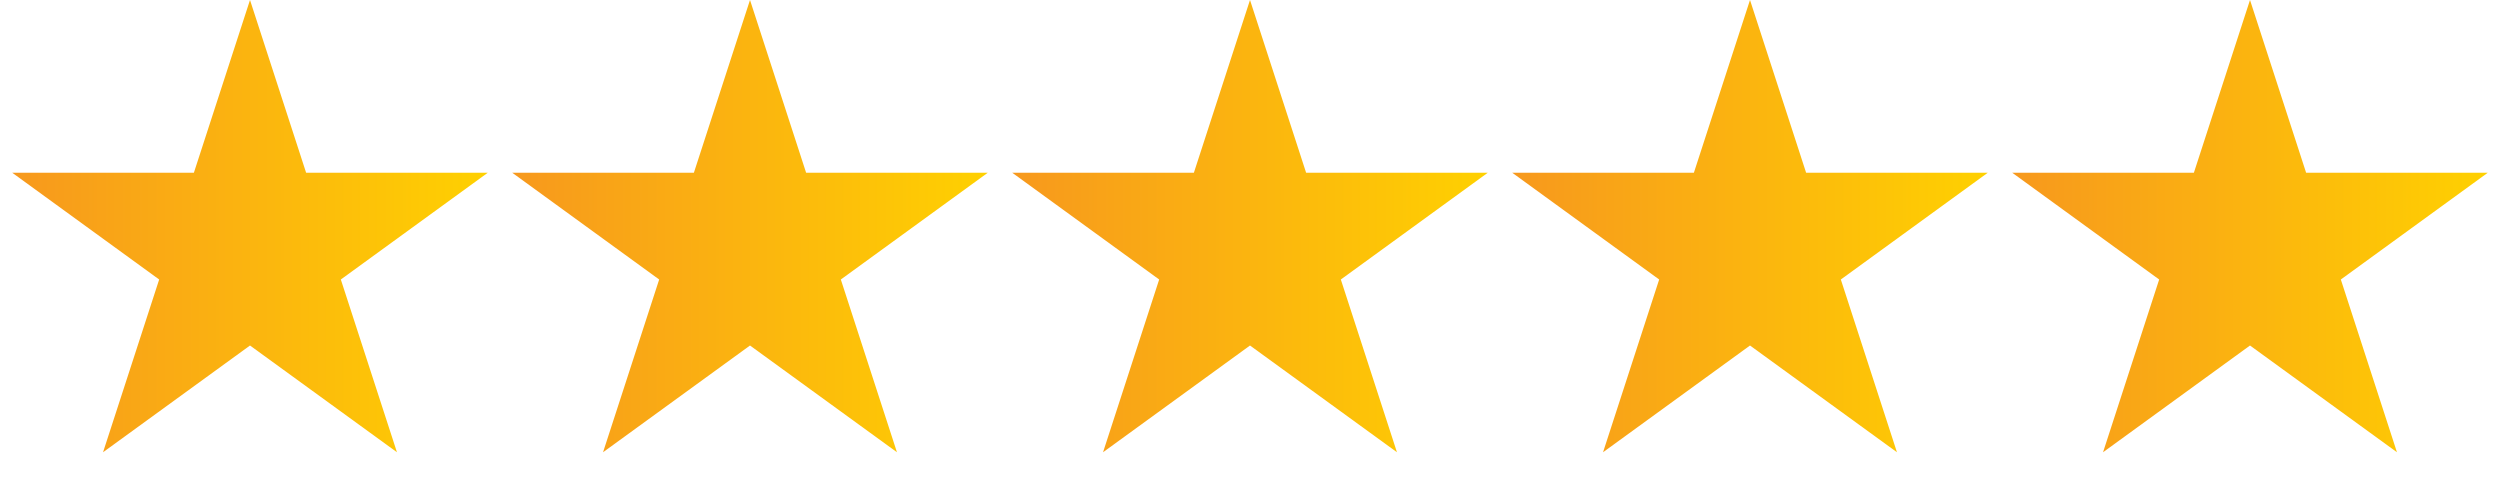 <?xml version="1.0" encoding="UTF-8"?> <svg xmlns="http://www.w3.org/2000/svg" width="60" height="12" viewBox="0 0 60 12" fill="none"> <path d="M6 0L7.347 4.146H11.706L8.18 6.708L9.527 10.854L6 8.292L2.473 10.854L3.82 6.708L0.294 4.146H4.653L6 0Z" fill="url(#paint0_linear_141_1067)"></path> <path d="M30 0L31.347 4.146H35.706L32.18 6.708L33.527 10.854L30 8.292L26.473 10.854L27.82 6.708L24.294 4.146H28.653L30 0Z" fill="url(#paint1_linear_141_1067)"></path> <path d="M18 0L19.347 4.146H23.706L20.18 6.708L21.527 10.854L18 8.292L14.473 10.854L15.82 6.708L12.294 4.146H16.653L18 0Z" fill="url(#paint2_linear_141_1067)"></path> <path d="M42 0L43.347 4.146H47.706L44.18 6.708L45.527 10.854L42 8.292L38.473 10.854L39.82 6.708L36.294 4.146H40.653L42 0Z" fill="url(#paint3_linear_141_1067)"></path> <path d="M54 0L55.347 4.146H59.706L56.18 6.708L57.527 10.854L54 8.292L50.473 10.854L51.82 6.708L48.294 4.146H52.653L54 0Z" fill="url(#paint4_linear_141_1067)"></path> <defs> <linearGradient id="paint0_linear_141_1067" x1="0" y1="6" x2="12" y2="6" gradientUnits="userSpaceOnUse"> <stop stop-color="#F7971E"></stop> <stop offset="1" stop-color="#FFD200"></stop> </linearGradient> <linearGradient id="paint1_linear_141_1067" x1="24" y1="6" x2="36" y2="6" gradientUnits="userSpaceOnUse"> <stop stop-color="#F7971E"></stop> <stop offset="1" stop-color="#FFD200"></stop> </linearGradient> <linearGradient id="paint2_linear_141_1067" x1="12" y1="6" x2="24" y2="6" gradientUnits="userSpaceOnUse"> <stop stop-color="#F7971E"></stop> <stop offset="1" stop-color="#FFD200"></stop> </linearGradient> <linearGradient id="paint3_linear_141_1067" x1="36" y1="6" x2="48" y2="6" gradientUnits="userSpaceOnUse"> <stop stop-color="#F7971E"></stop> <stop offset="1" stop-color="#FFD200"></stop> </linearGradient> <linearGradient id="paint4_linear_141_1067" x1="48" y1="6" x2="60" y2="6" gradientUnits="userSpaceOnUse"> <stop stop-color="#F7971E"></stop> <stop offset="1" stop-color="#FFD200"></stop> </linearGradient> </defs> </svg> 